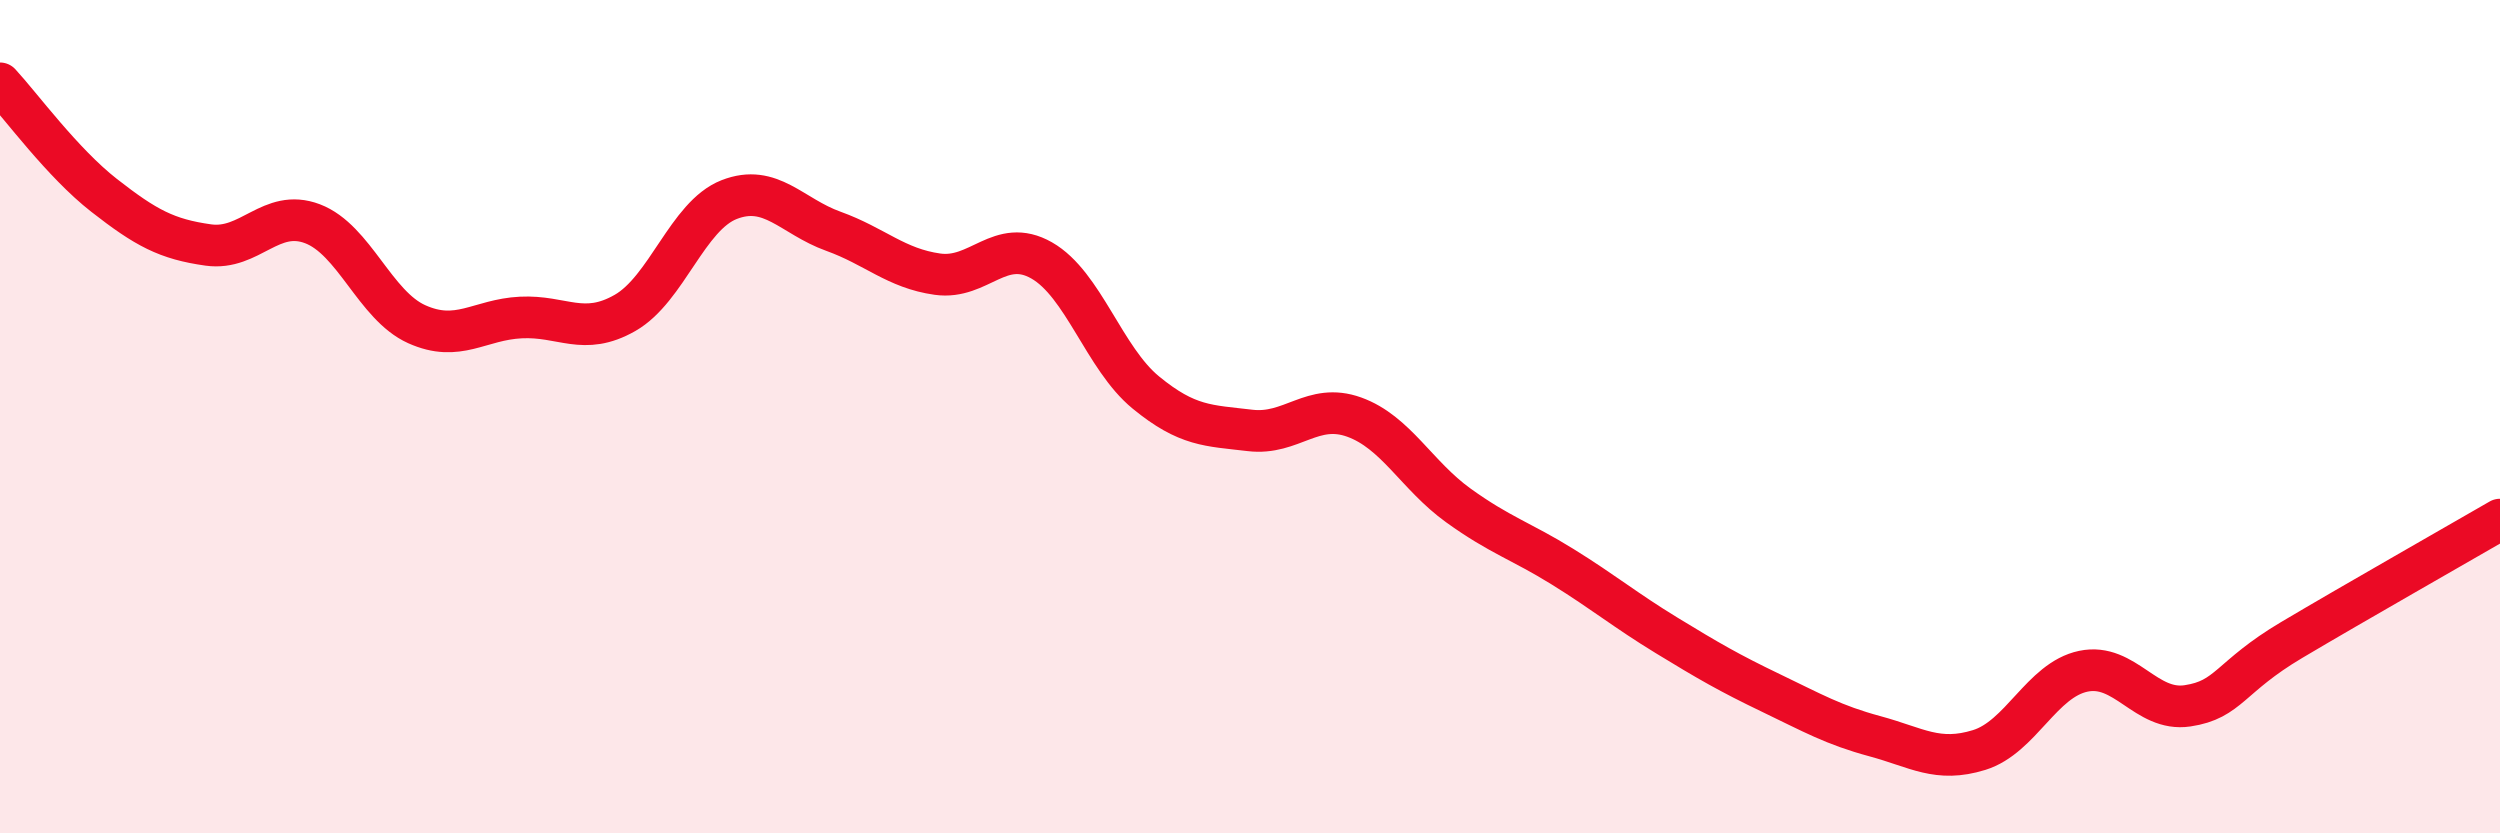
    <svg width="60" height="20" viewBox="0 0 60 20" xmlns="http://www.w3.org/2000/svg">
      <path
        d="M 0,2 C 0.5,2.54 1.5,3.91 2.5,4.69 C 3.5,5.47 4,5.74 5,5.88 C 6,6.02 6.5,4.99 7.5,5.37 C 8.5,5.75 9,7.33 10,7.78 C 11,8.23 11.5,7.67 12.5,7.62 C 13.5,7.57 14,8.08 15,7.51 C 16,6.94 16.5,5.18 17.5,4.79 C 18.5,4.4 19,5.19 20,5.55 C 21,5.91 21.5,6.44 22.5,6.58 C 23.5,6.72 24,5.68 25,6.25 C 26,6.82 26.5,8.6 27.5,9.42 C 28.5,10.24 29,10.21 30,10.33 C 31,10.45 31.5,9.65 32.5,10.01 C 33.5,10.37 34,11.41 35,12.13 C 36,12.85 36.5,12.98 37.5,13.6 C 38.5,14.22 39,14.64 40,15.25 C 41,15.86 41.5,16.15 42.5,16.63 C 43.5,17.11 44,17.4 45,17.67 C 46,17.94 46.5,18.31 47.5,18 C 48.5,17.69 49,16.32 50,16.11 C 51,15.9 51.5,17.09 52.5,16.94 C 53.5,16.79 53.5,16.25 55,15.36 C 56.5,14.47 59,13.05 60,12.47L60 20L0 20Z"
        fill="#EB0A25"
        opacity="0.1"
        stroke-linecap="round"
        stroke-linejoin="round"
      />
      <path
        d="M 0,2 C 0.5,2.54 1.5,3.91 2.5,4.69 C 3.5,5.47 4,5.74 5,5.88 C 6,6.02 6.5,4.99 7.5,5.37 C 8.5,5.75 9,7.33 10,7.78 C 11,8.23 11.5,7.67 12.5,7.62 C 13.5,7.57 14,8.08 15,7.51 C 16,6.94 16.5,5.18 17.5,4.79 C 18.5,4.4 19,5.19 20,5.55 C 21,5.91 21.5,6.44 22.5,6.58 C 23.5,6.72 24,5.68 25,6.25 C 26,6.82 26.5,8.6 27.5,9.42 C 28.5,10.24 29,10.21 30,10.33 C 31,10.45 31.5,9.65 32.5,10.01 C 33.5,10.37 34,11.41 35,12.13 C 36,12.85 36.5,12.98 37.5,13.6 C 38.5,14.22 39,14.64 40,15.25 C 41,15.86 41.5,16.15 42.5,16.63 C 43.5,17.11 44,17.4 45,17.67 C 46,17.94 46.5,18.31 47.5,18 C 48.5,17.69 49,16.32 50,16.11 C 51,15.9 51.5,17.09 52.5,16.94 C 53.5,16.79 53.5,16.25 55,15.36 C 56.5,14.47 59,13.05 60,12.47"
        stroke="#EB0A25"
        stroke-width="1"
        fill="none"
        stroke-linecap="round"
        stroke-linejoin="round"
      />
    </svg>
  